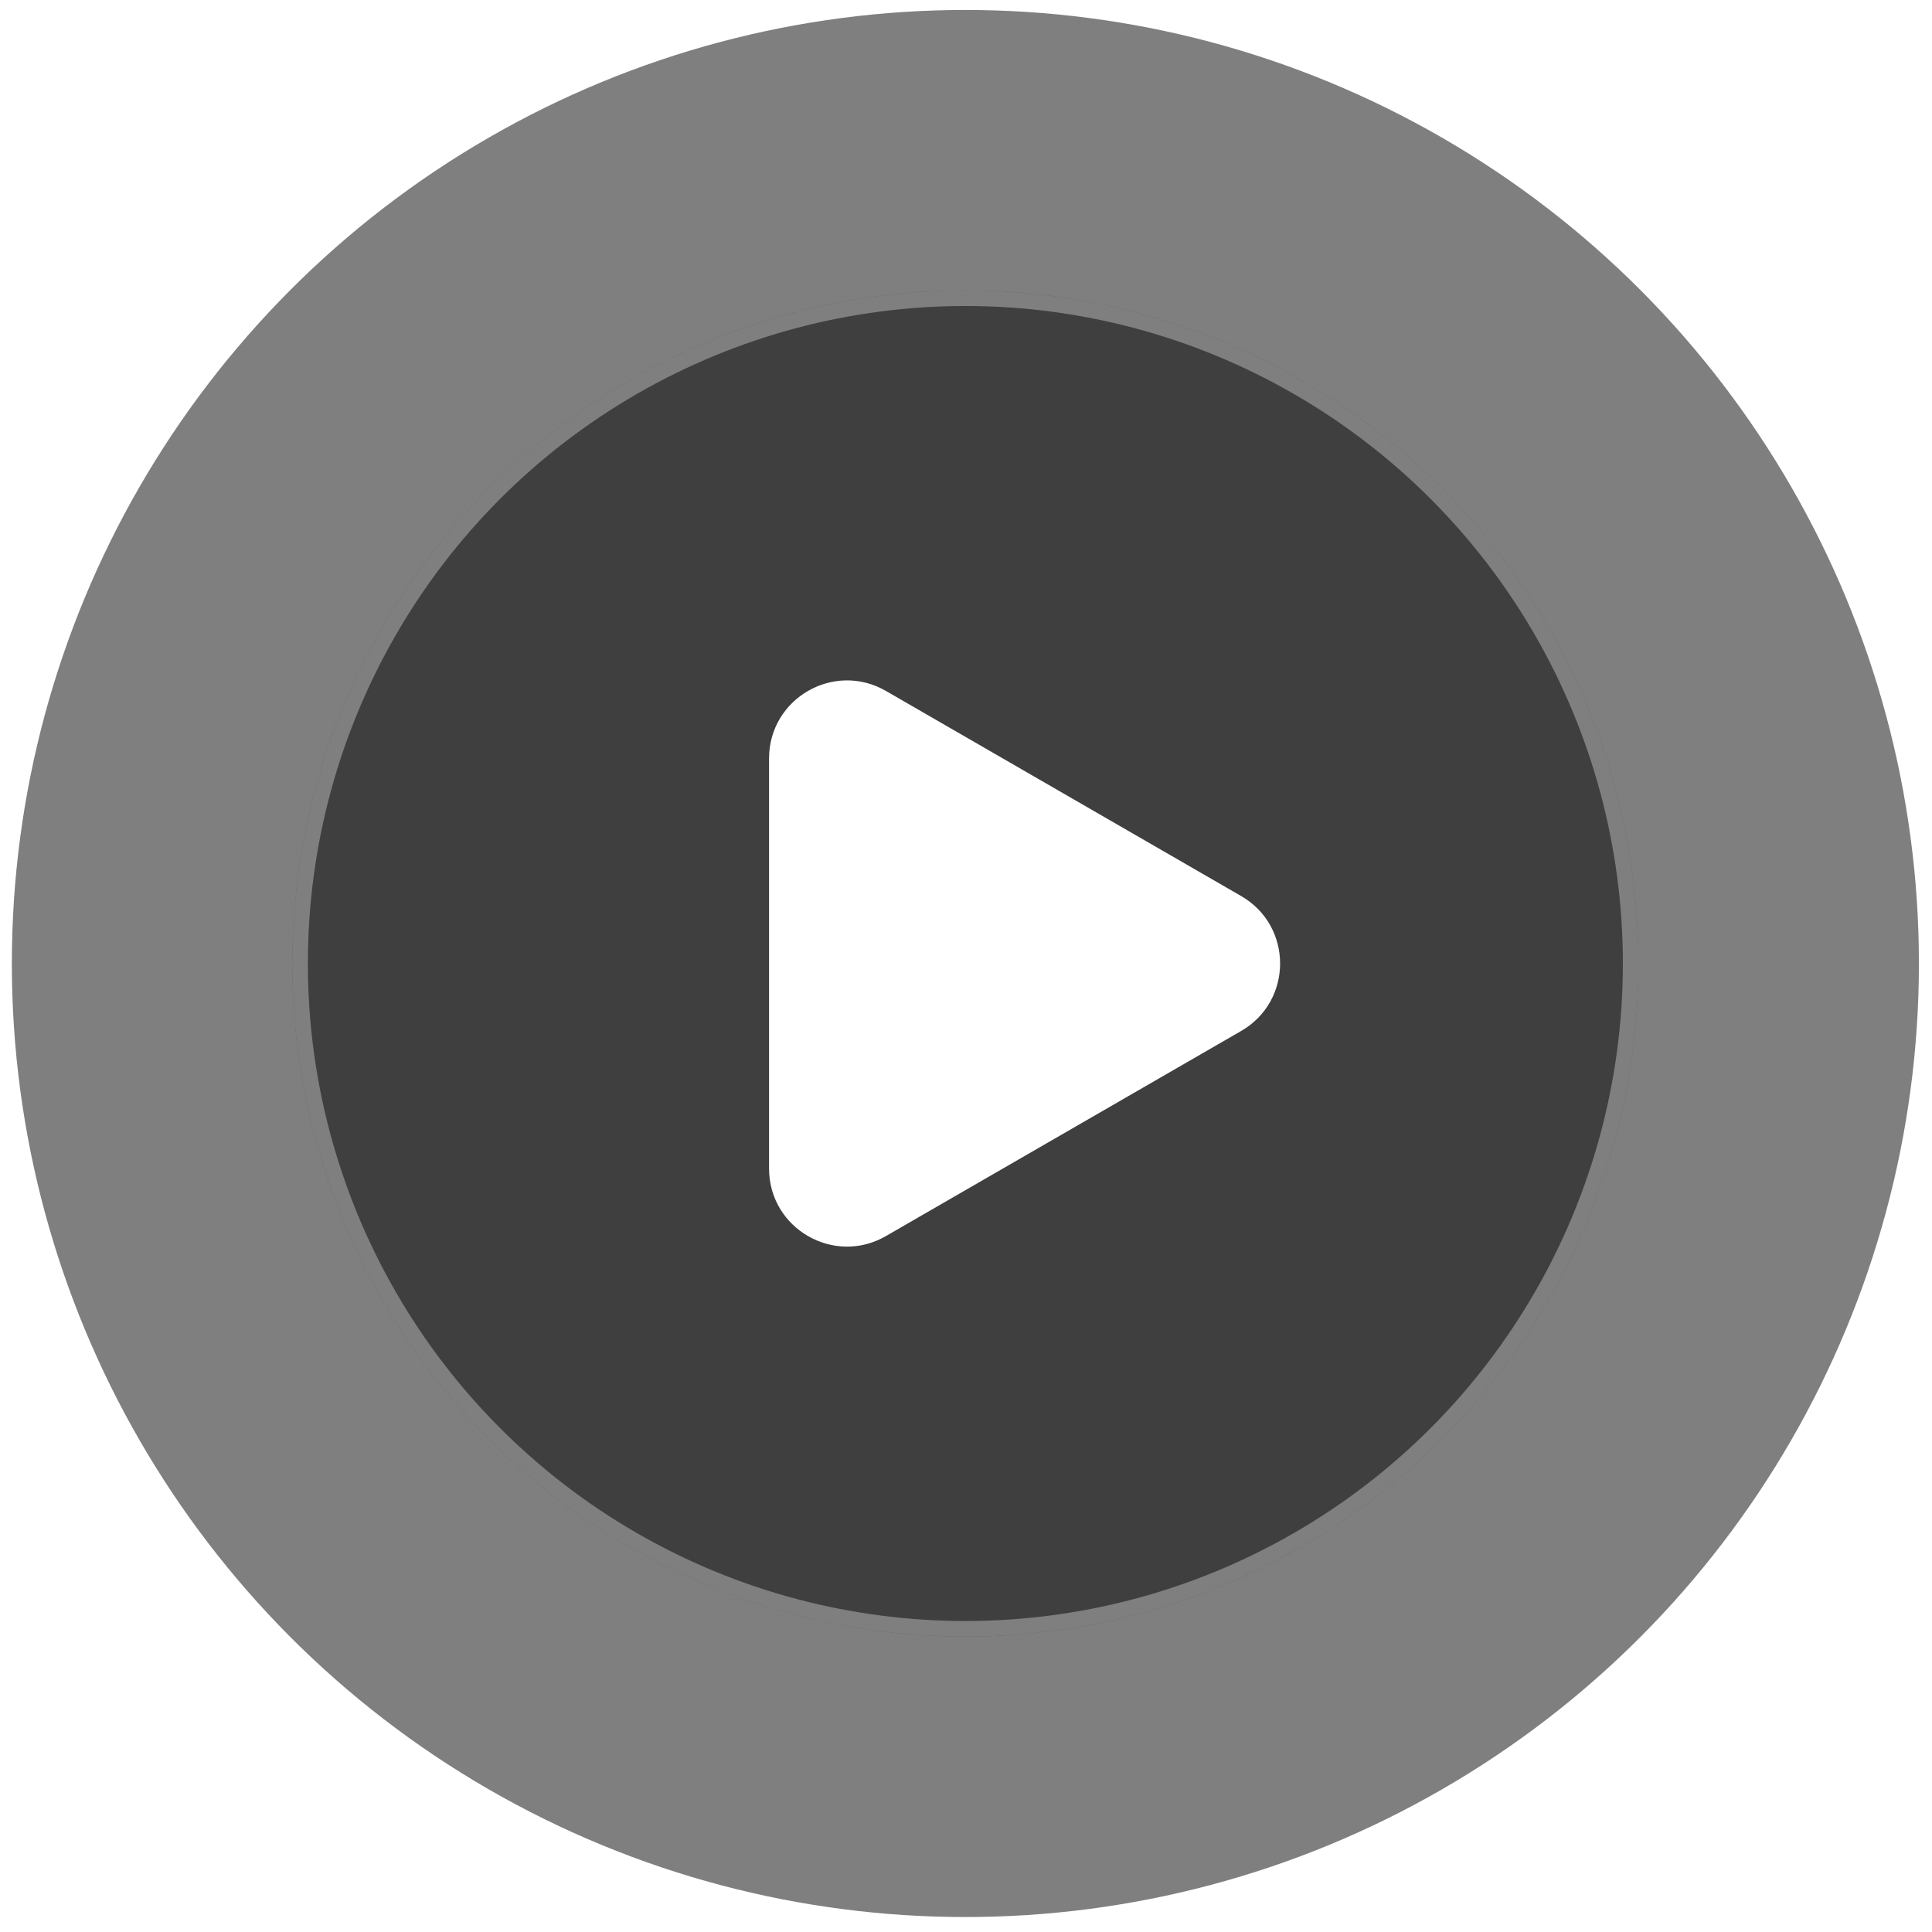 <?xml version="1.0" encoding="UTF-8"?> <svg xmlns="http://www.w3.org/2000/svg" width="124" height="124" viewBox="0 0 124 124" fill="none"> <circle opacity="0.5" cx="61.96" cy="61.84" r="61.2" fill="black"></circle> <g opacity="0.5"> <circle cx="61.96" cy="61.84" r="43.2" fill="black"></circle> <circle cx="61.96" cy="61.84" r="42.7" stroke="white" stroke-opacity="0.5"></circle> </g> <g filter="url(#filter0_d)"> <path d="M79.66 57.51C82.993 59.434 82.993 64.246 79.66 66.17L56.86 79.334C53.527 81.258 49.36 78.853 49.36 75.004L49.36 48.676C49.36 44.828 53.527 42.422 56.86 44.346L79.66 57.51Z" fill="white"></path> </g> <defs> <filter id="filter0_d" x="17.36" y="11.669" width="96.8" height="100.342" filterUnits="userSpaceOnUse" color-interpolation-filters="sRGB"> <feFlood flood-opacity="0" result="BackgroundImageFix"></feFlood> <feColorMatrix in="SourceAlpha" type="matrix" values="0 0 0 0 0 0 0 0 0 0 0 0 0 0 0 0 0 0 127 0" result="hardAlpha"></feColorMatrix> <feOffset></feOffset> <feGaussianBlur stdDeviation="16"></feGaussianBlur> <feColorMatrix type="matrix" values="0 0 0 0 0.176 0 0 0 0 0.588 0 0 0 0 0.792 0 0 0 1 0"></feColorMatrix> <feBlend mode="normal" in2="BackgroundImageFix" result="effect1_dropShadow"></feBlend> <feBlend mode="normal" in="SourceGraphic" in2="effect1_dropShadow" result="shape"></feBlend> </filter> </defs> </svg> 
